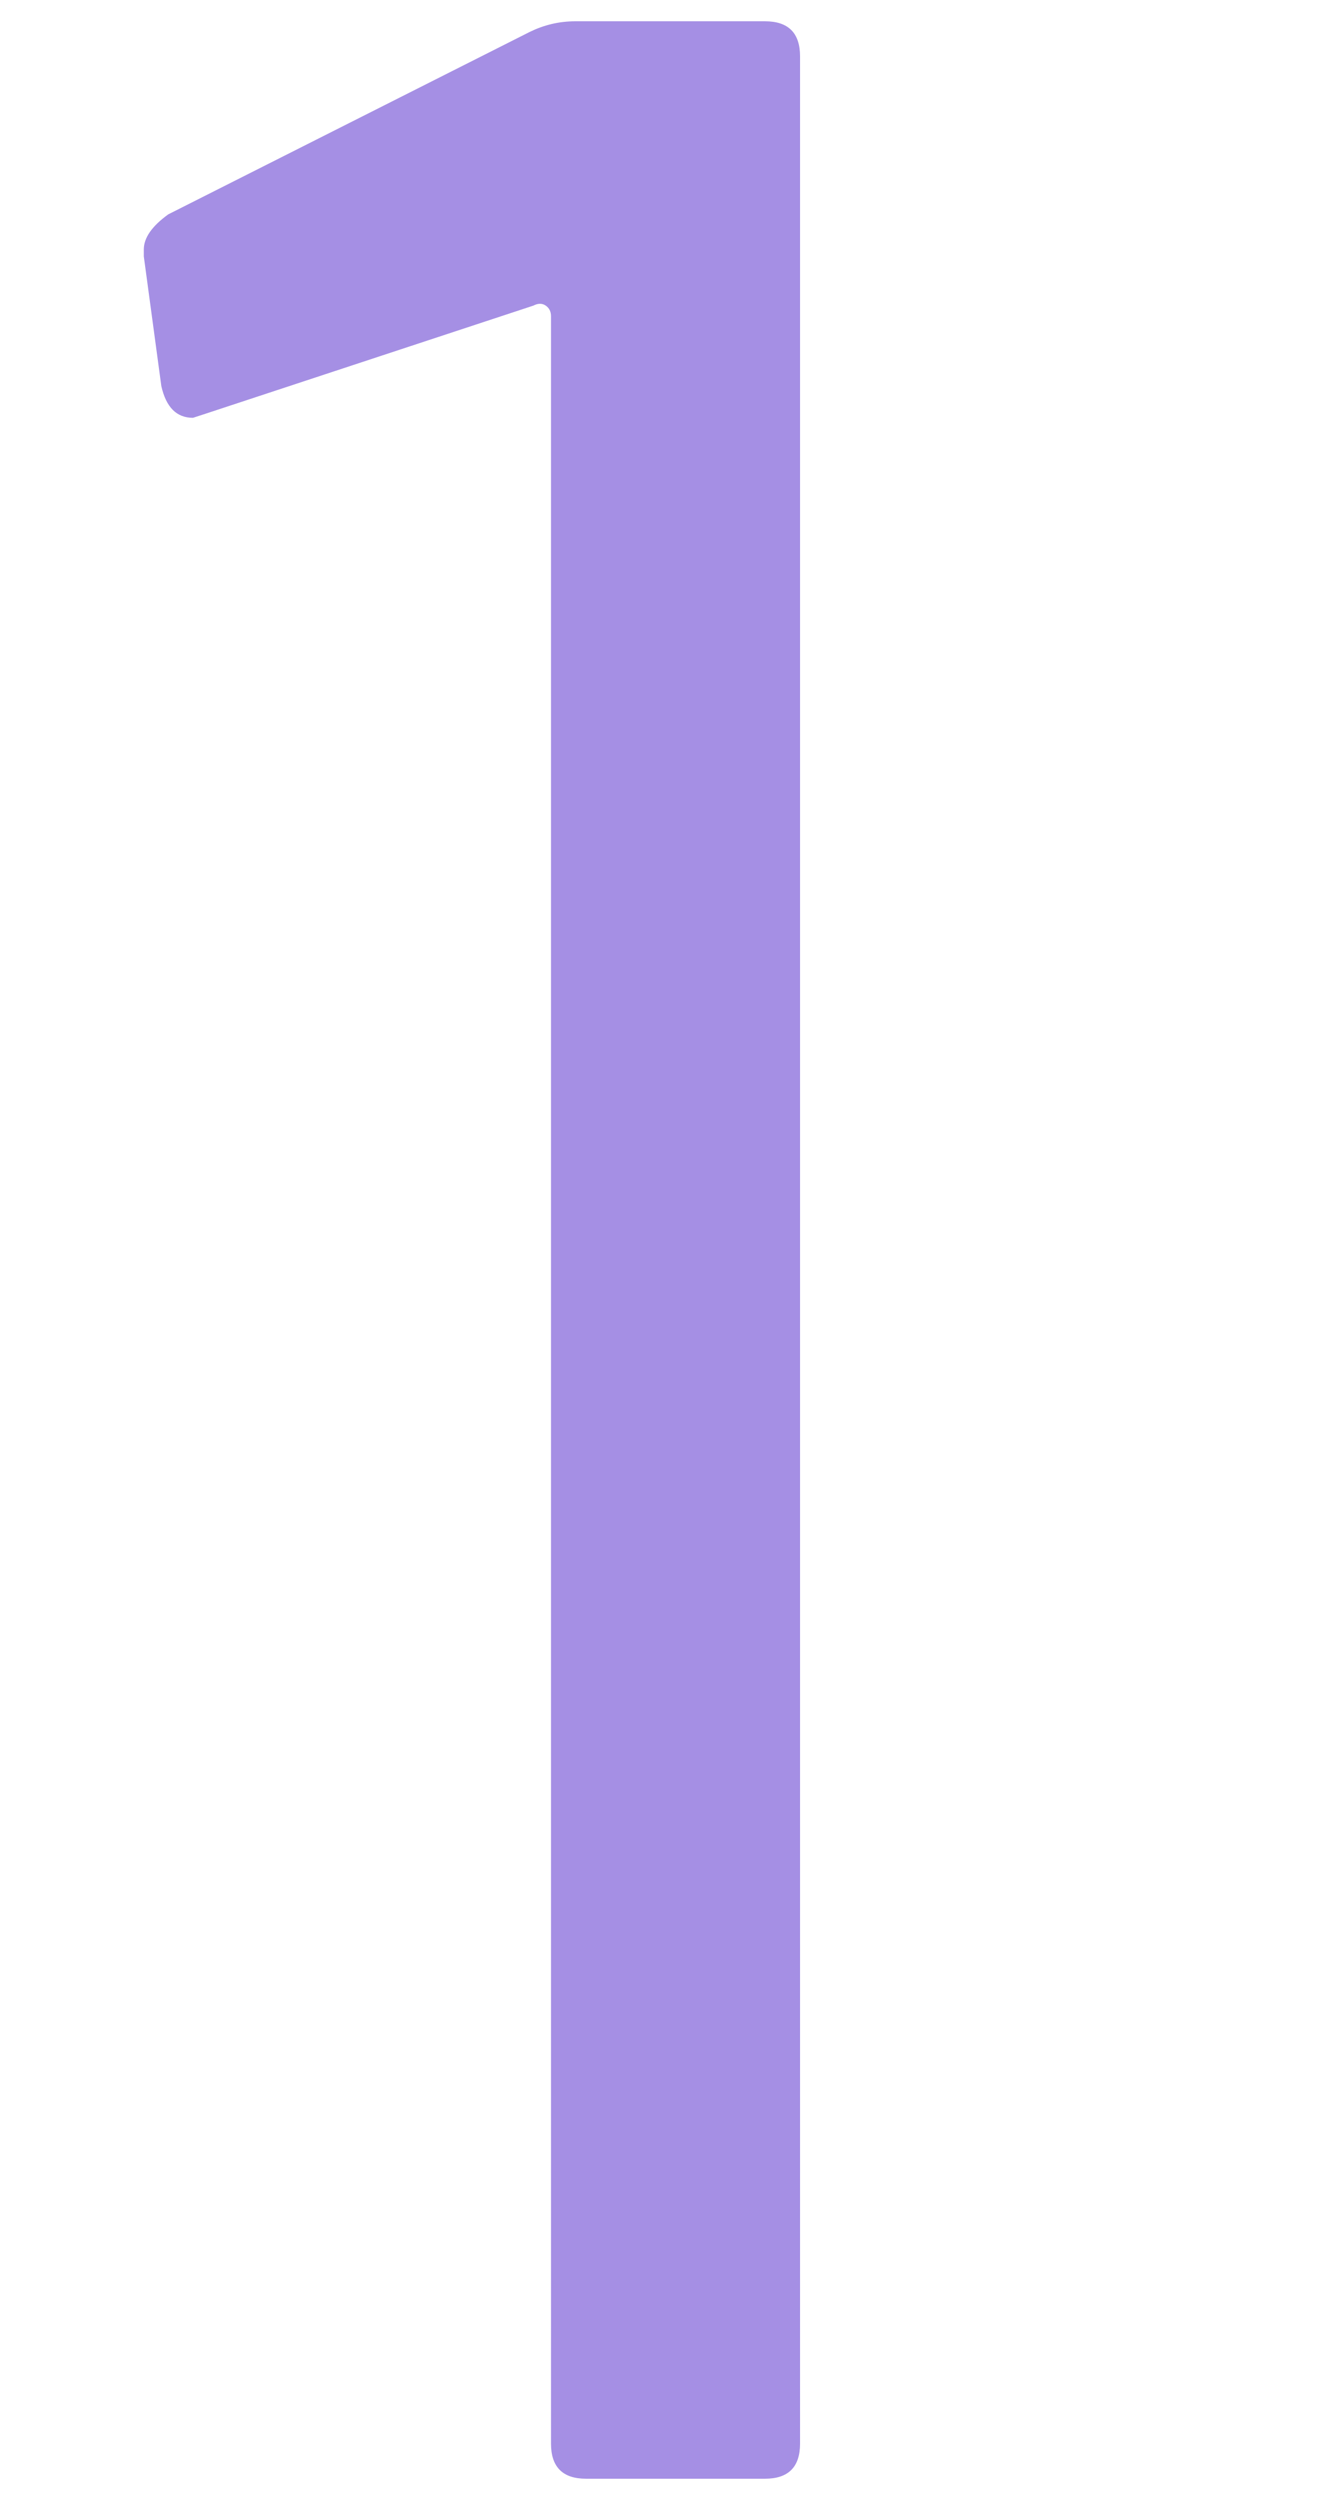 <?xml version="1.0" encoding="UTF-8"?>
<svg id="_レイヤー_2" data-name="レイヤー 2" xmlns="http://www.w3.org/2000/svg" viewBox="0 0 50 94">
  <defs>
    <style>
      .cls-1 {
        fill: #a58fe4;
      }

      .cls-1, .cls-2 {
        stroke-width: 0px;
      }

      .cls-2 {
        fill: none;
      }
    </style>
  </defs>
  <g id="_1" data-name="1">
    <g>
      <path class="cls-1" d="M21.65.8h7.13c.88,0,1.32.44,1.32,1.32v89.76c0,.88-.44,1.32-1.32,1.32h-6.73c-.88,0-1.32-.44-1.32-1.32V11.89c0-.18-.07-.31-.2-.4-.13-.09-.29-.09-.46,0l-12.41,4.09-.4.13c-.62,0-1.01-.4-1.19-1.19l-.66-4.88v-.26c0-.44.31-.88.92-1.32L19.93,1.2c.53-.26,1.1-.4,1.72-.4Z"/>
      <rect class="cls-2" width="50" height="94"/>
    </g>
  </g>
</svg>